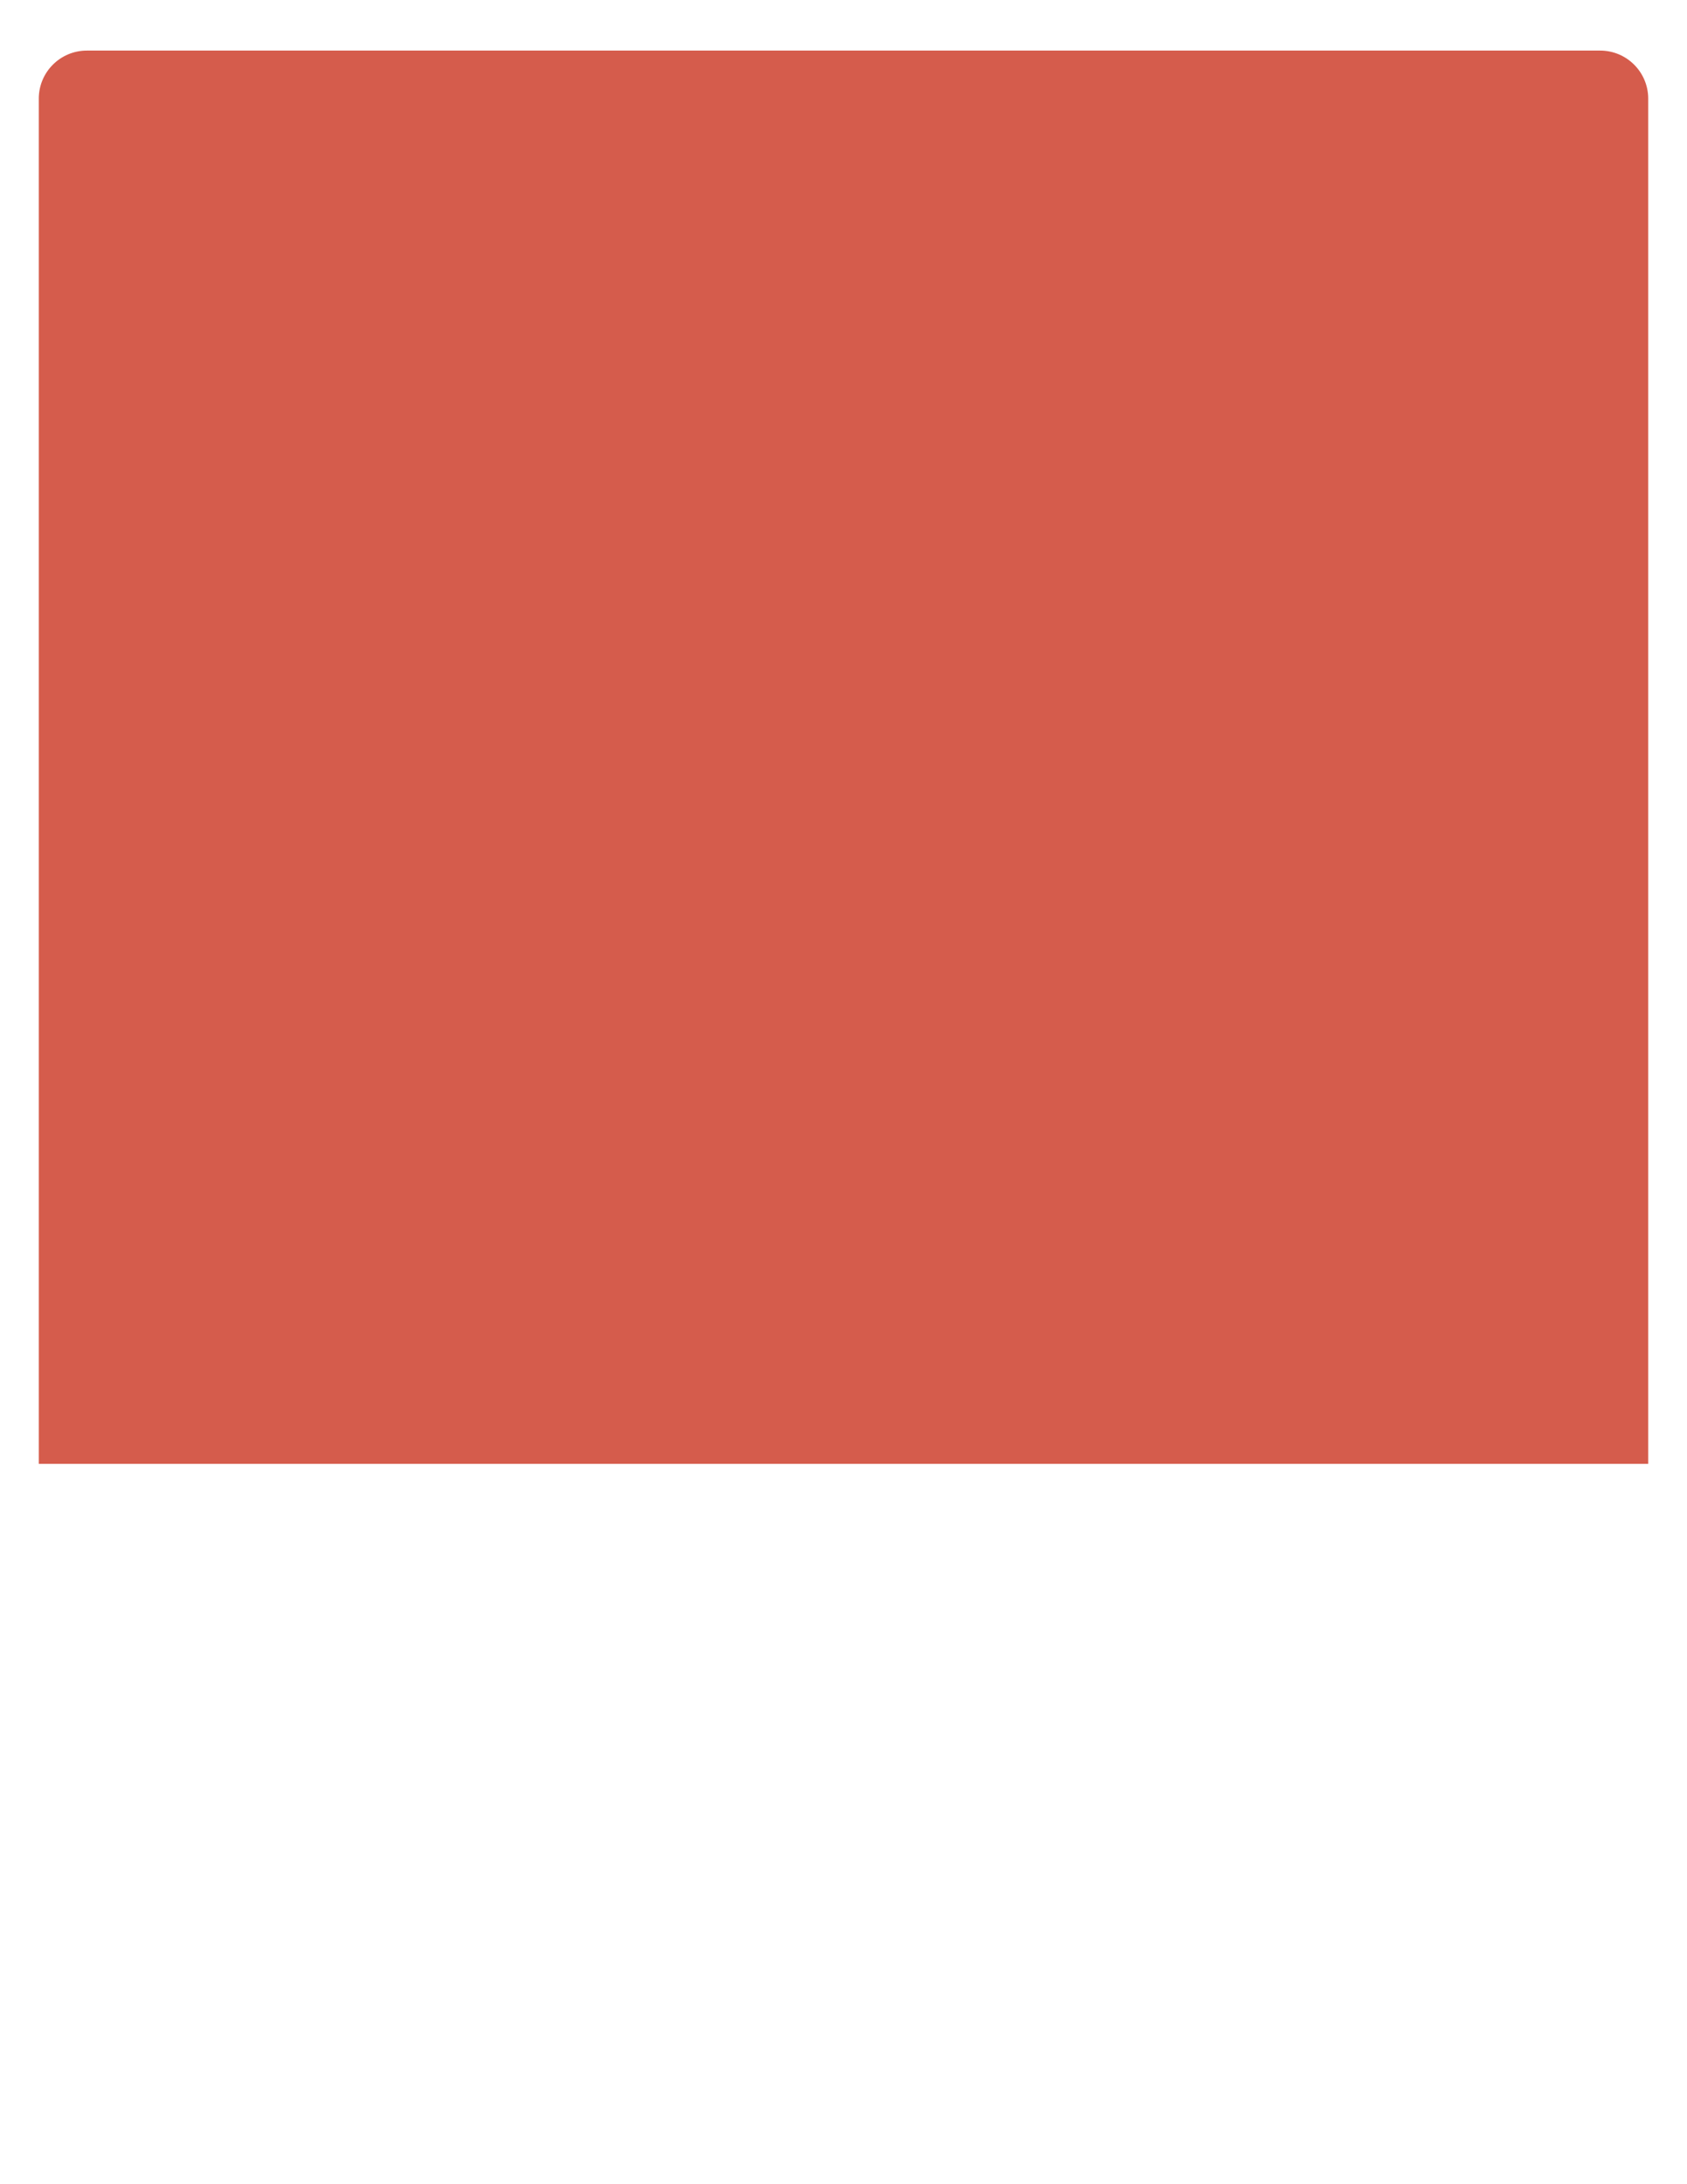 <?xml version="1.0" encoding="UTF-8"?> <svg xmlns="http://www.w3.org/2000/svg" width="2001" height="2590" viewBox="0 0 2001 2590" fill="none"><g clip-path="url(#clip0_126_16)"><g filter="url(#filter0_d_126_16)"><rect x="46" y="60" width="1909" height="2470" rx="57" fill="white"></rect></g><path d="M46 117C46 85.52 71.52 60 103 60H1898C1929.48 60 1955 85.52 1955 117V1736H46V117Z" fill="#D55C4C"></path></g><defs><filter id="filter0_d_126_16" x="-10" y="8" width="2021" height="2582" filterUnits="userSpaceOnUse" color-interpolation-filters="sRGB"><feFlood flood-opacity="0" result="BackgroundImageFix"></feFlood><feColorMatrix in="SourceAlpha" type="matrix" values="0 0 0 0 0 0 0 0 0 0 0 0 0 0 0 0 0 0 127 0" result="hardAlpha"></feColorMatrix><feMorphology radius="6" operator="dilate" in="SourceAlpha" result="effect1_dropShadow_126_16"></feMorphology><feOffset dy="4"></feOffset><feGaussianBlur stdDeviation="25"></feGaussianBlur><feComposite in2="hardAlpha" operator="out"></feComposite><feColorMatrix type="matrix" values="0 0 0 0 0 0 0 0 0 0 0 0 0 0 0 0 0 0 0.2 0"></feColorMatrix><feBlend mode="normal" in2="BackgroundImageFix" result="effect1_dropShadow_126_16"></feBlend><feBlend mode="normal" in="SourceGraphic" in2="effect1_dropShadow_126_16" result="shape"></feBlend></filter><clipPath id="clip0_126_16"><rect width="2001" height="2590" fill="white"></rect></clipPath></defs></svg> 